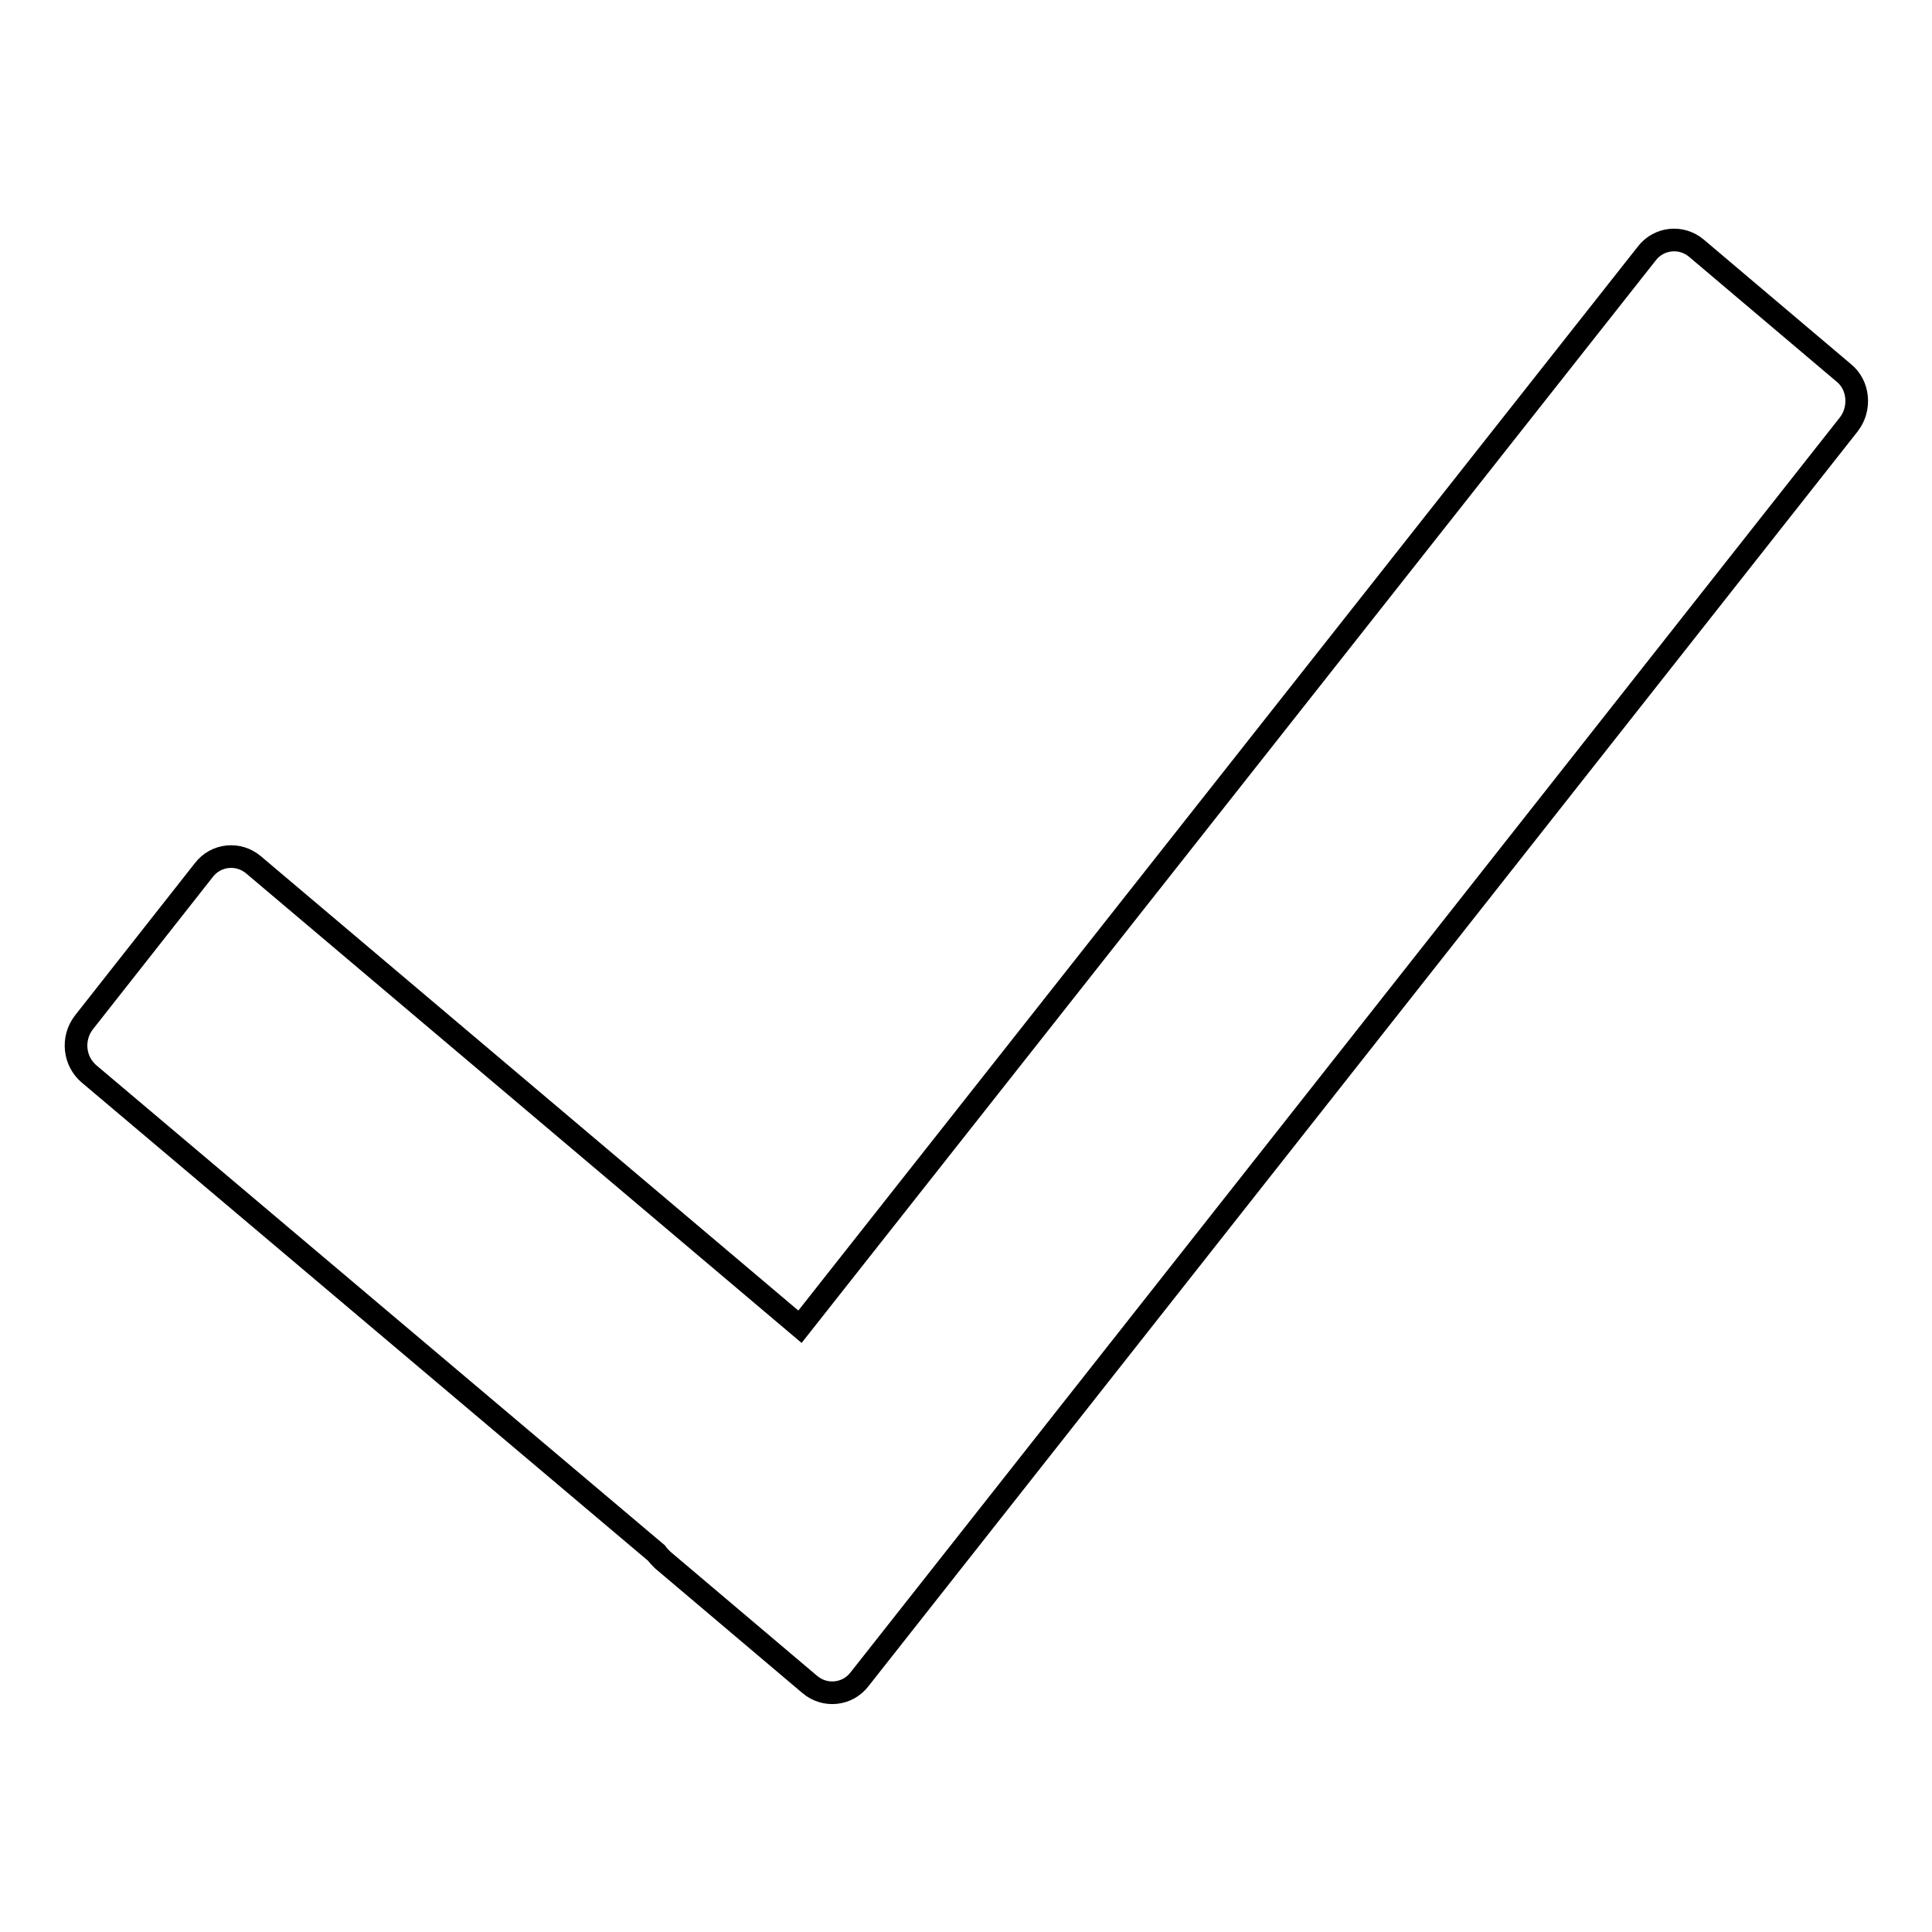 <?xml version="1.0" encoding="utf-8"?>
<!-- Svg Vector Icons : http://www.onlinewebfonts.com/icon -->
<!DOCTYPE svg PUBLIC "-//W3C//DTD SVG 1.1//EN" "http://www.w3.org/Graphics/SVG/1.1/DTD/svg11.dtd">
<svg version="1.1" xmlns="http://www.w3.org/2000/svg" xmlns:xlink="http://www.w3.org/1999/xlink" x="0px" y="0px" viewBox="0 0 256 256" enable-background="new 0 0 256 256" xml:space="preserve">
<g><g><path stroke-width="3" fill-opacity="0" stroke="#000000"  d="M244.3,49.4l-19.5-16.5c-2-1.7-5-1.4-6.6,0.7L106,175.8l-72.4-61.2c-2-1.7-5-1.4-6.6,0.7l-15.9,20.2c-1.6,2.1-1.3,5.1,0.7,6.8l75.2,63.5c0.2,0.3,0.5,0.6,0.8,0.9l19.5,16.5c2,1.7,5,1.4,6.6-0.7L245,56.2C246.6,54.1,246.3,51,244.3,49.4L244.3,49.4z"/></g></g>
</svg>
